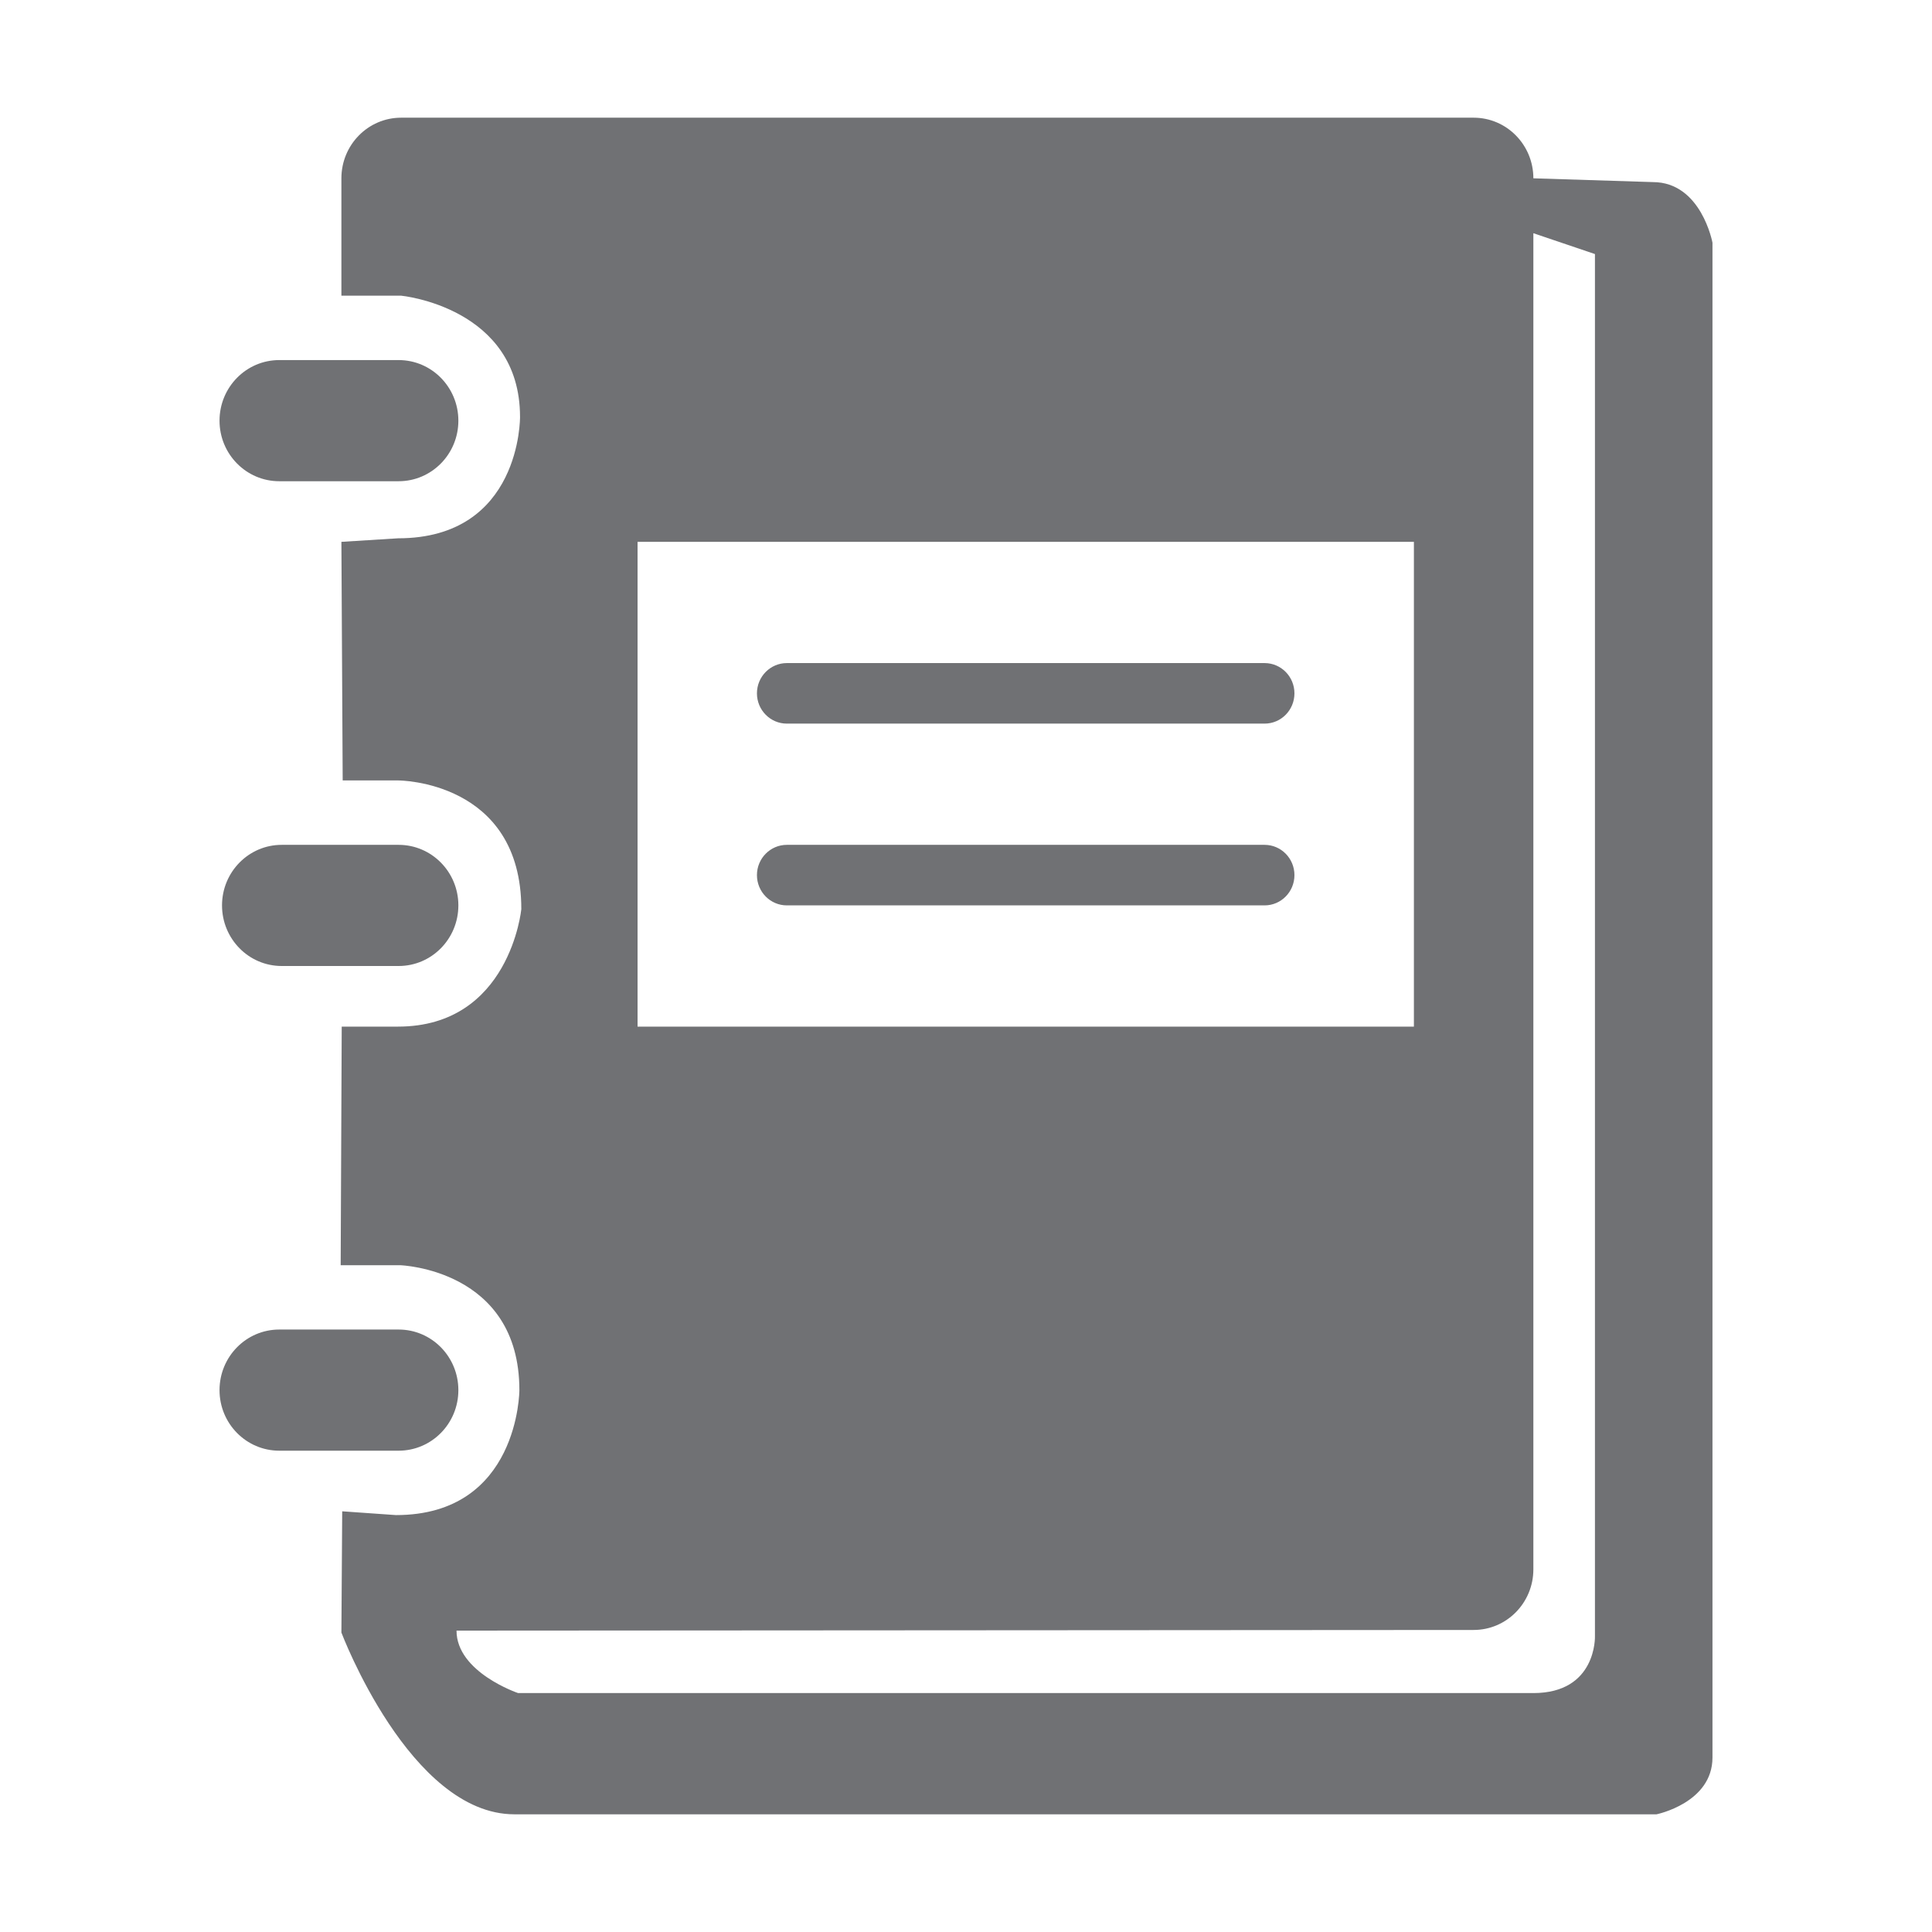 <svg width="24" height="24" viewBox="0 0 24 24" fill="none" xmlns="http://www.w3.org/2000/svg">
<path d="M20.578 22.538H6.39C5.092 22.538 4.241 20.28 4.241 20.28L4.251 18.774L4.919 18.821C6.449 18.821 6.452 17.269 6.452 17.269C6.452 15.764 4.971 15.717 4.971 15.717H4.232L4.245 12.753L4.943 12.753C6.334 12.753 6.476 11.294 6.476 11.294C6.476 9.695 4.949 9.695 4.949 9.695L4.257 9.695L4.241 6.731L4.945 6.687C6.476 6.687 6.46 5.179 6.46 5.179C6.46 3.815 4.983 3.673 4.983 3.673H4.241V2.215C4.241 1.799 4.573 1.462 4.983 1.462H18.306C18.716 1.462 19.048 1.799 19.048 2.215L20.532 2.262C21.134 2.262 21.273 3.015 21.273 3.015V21.832C21.273 22.397 20.578 22.538 20.578 22.538ZM17.564 6.731H7.92V12.753H17.564V6.731ZM19.813 3.156L19.048 2.897V19.495C19.048 19.911 18.716 20.248 18.306 20.248L5.671 20.256C5.671 20.774 6.436 21.032 6.436 21.032H19.048C19.836 21.032 19.813 20.327 19.813 20.327V3.156ZM9.774 8.237H15.709C15.914 8.237 16.08 8.405 16.08 8.613C16.08 8.821 15.914 8.989 15.709 8.989H9.774C9.57 8.989 9.403 8.821 9.403 8.613C9.403 8.405 9.57 8.237 9.774 8.237ZM9.774 10.495H15.709C15.914 10.495 16.08 10.663 16.08 10.871C16.08 11.079 15.914 11.247 15.709 11.247H9.774C9.57 11.247 9.403 11.079 9.403 10.871C9.403 10.663 9.57 10.495 9.774 10.495ZM5.694 5.226C5.694 5.641 5.362 5.978 4.952 5.978H3.469C3.059 5.978 2.727 5.641 2.727 5.226C2.727 4.81 3.059 4.473 3.469 4.473H4.952C5.362 4.473 5.694 4.81 5.694 5.226ZM2.758 11.247C2.758 10.832 3.09 10.495 3.499 10.495H4.952C5.362 10.495 5.694 10.832 5.694 11.247C5.694 11.663 5.362 12 4.952 12H3.499C3.09 12 2.758 11.663 2.758 11.247ZM3.469 16.516H4.952C5.362 16.516 5.694 16.853 5.694 17.269C5.694 17.684 5.362 18.021 4.952 18.021H3.469C3.059 18.021 2.727 17.684 2.727 17.269C2.727 16.853 3.059 16.516 3.469 16.516Z" fill="#707174"/>
</svg>
